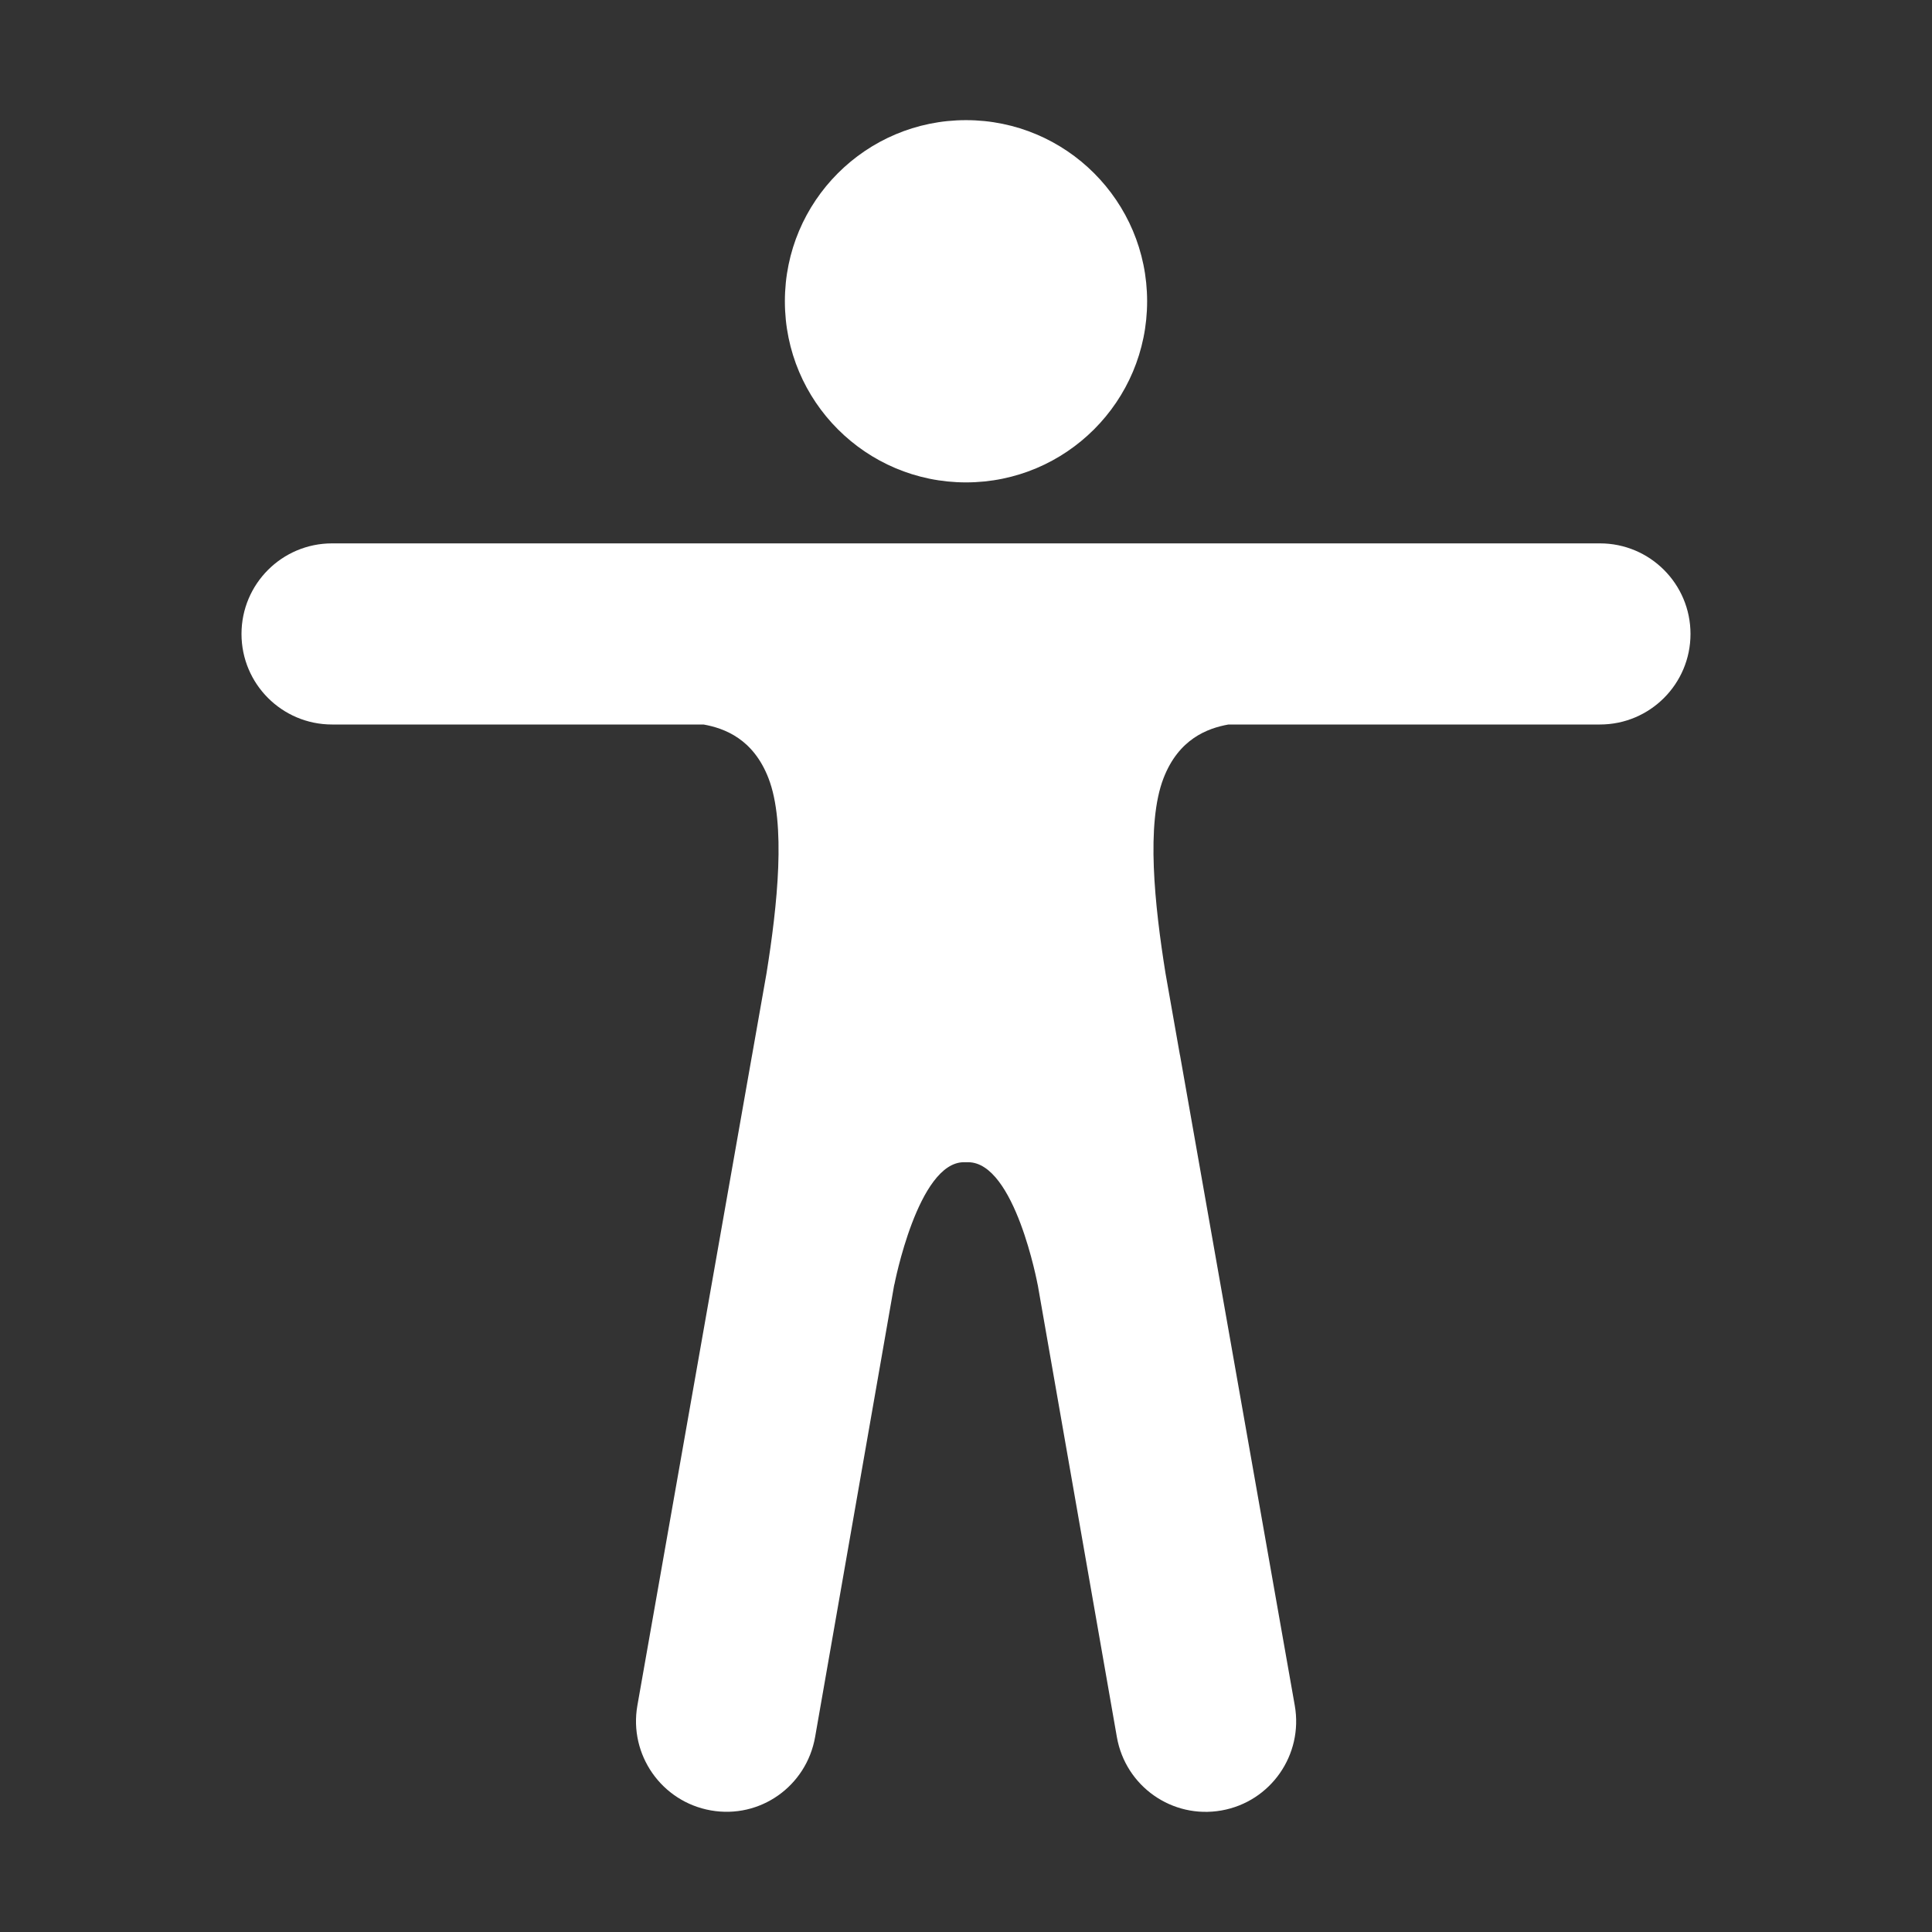 <svg width="64" height="64" viewBox="0 0 64 64" fill="none" xmlns="http://www.w3.org/2000/svg">
<rect x="0" y="0" width="64" height="64" fill="#333333" stroke="none"/>
<path d="M32 15.98C35.314 15.98 38 13.294 38 9.98C38 6.666 35.314 3.98 32 3.98C28.686 3.98 26 6.666 26 9.98C26 13.294 28.686 15.98 32 15.98Z" fill="white"/>
<path d="M53 18H11C9.343 18 8 19.343 8 21C8 22.657 9.343 24 11 24H23.306C24.004 24.125 24.956 24.48 25.458 25.782C26.04 27.288 25.755 29.982 25.391 32.247L24.919 34.922L24.912 34.961L24.911 34.963L21.114 56.497C20.827 58.128 21.916 59.684 23.548 59.972C25.18 60.26 26.715 59.17 27.002 57.538L29.625 42.544V42.564C29.625 42.564 30.406 38.5 31.931 38.5H32.069C33.625 38.5 34.375 42.564 34.375 42.564V42.554L36.998 57.543C37.285 59.175 38.831 60.262 40.463 59.974C42.094 59.686 43.179 58.129 42.891 56.497L39.091 34.963C39.091 34.962 39.09 34.96 39.089 34.959C39.087 34.947 39.084 34.932 39.081 34.919L38.609 32.242C38.246 29.977 37.961 27.289 38.542 25.782C39.044 24.48 39.996 24.125 40.694 24H53C54.657 24 56 22.657 56 21C56 19.343 54.657 18 53 18Z" fill="white"/>
</svg>
